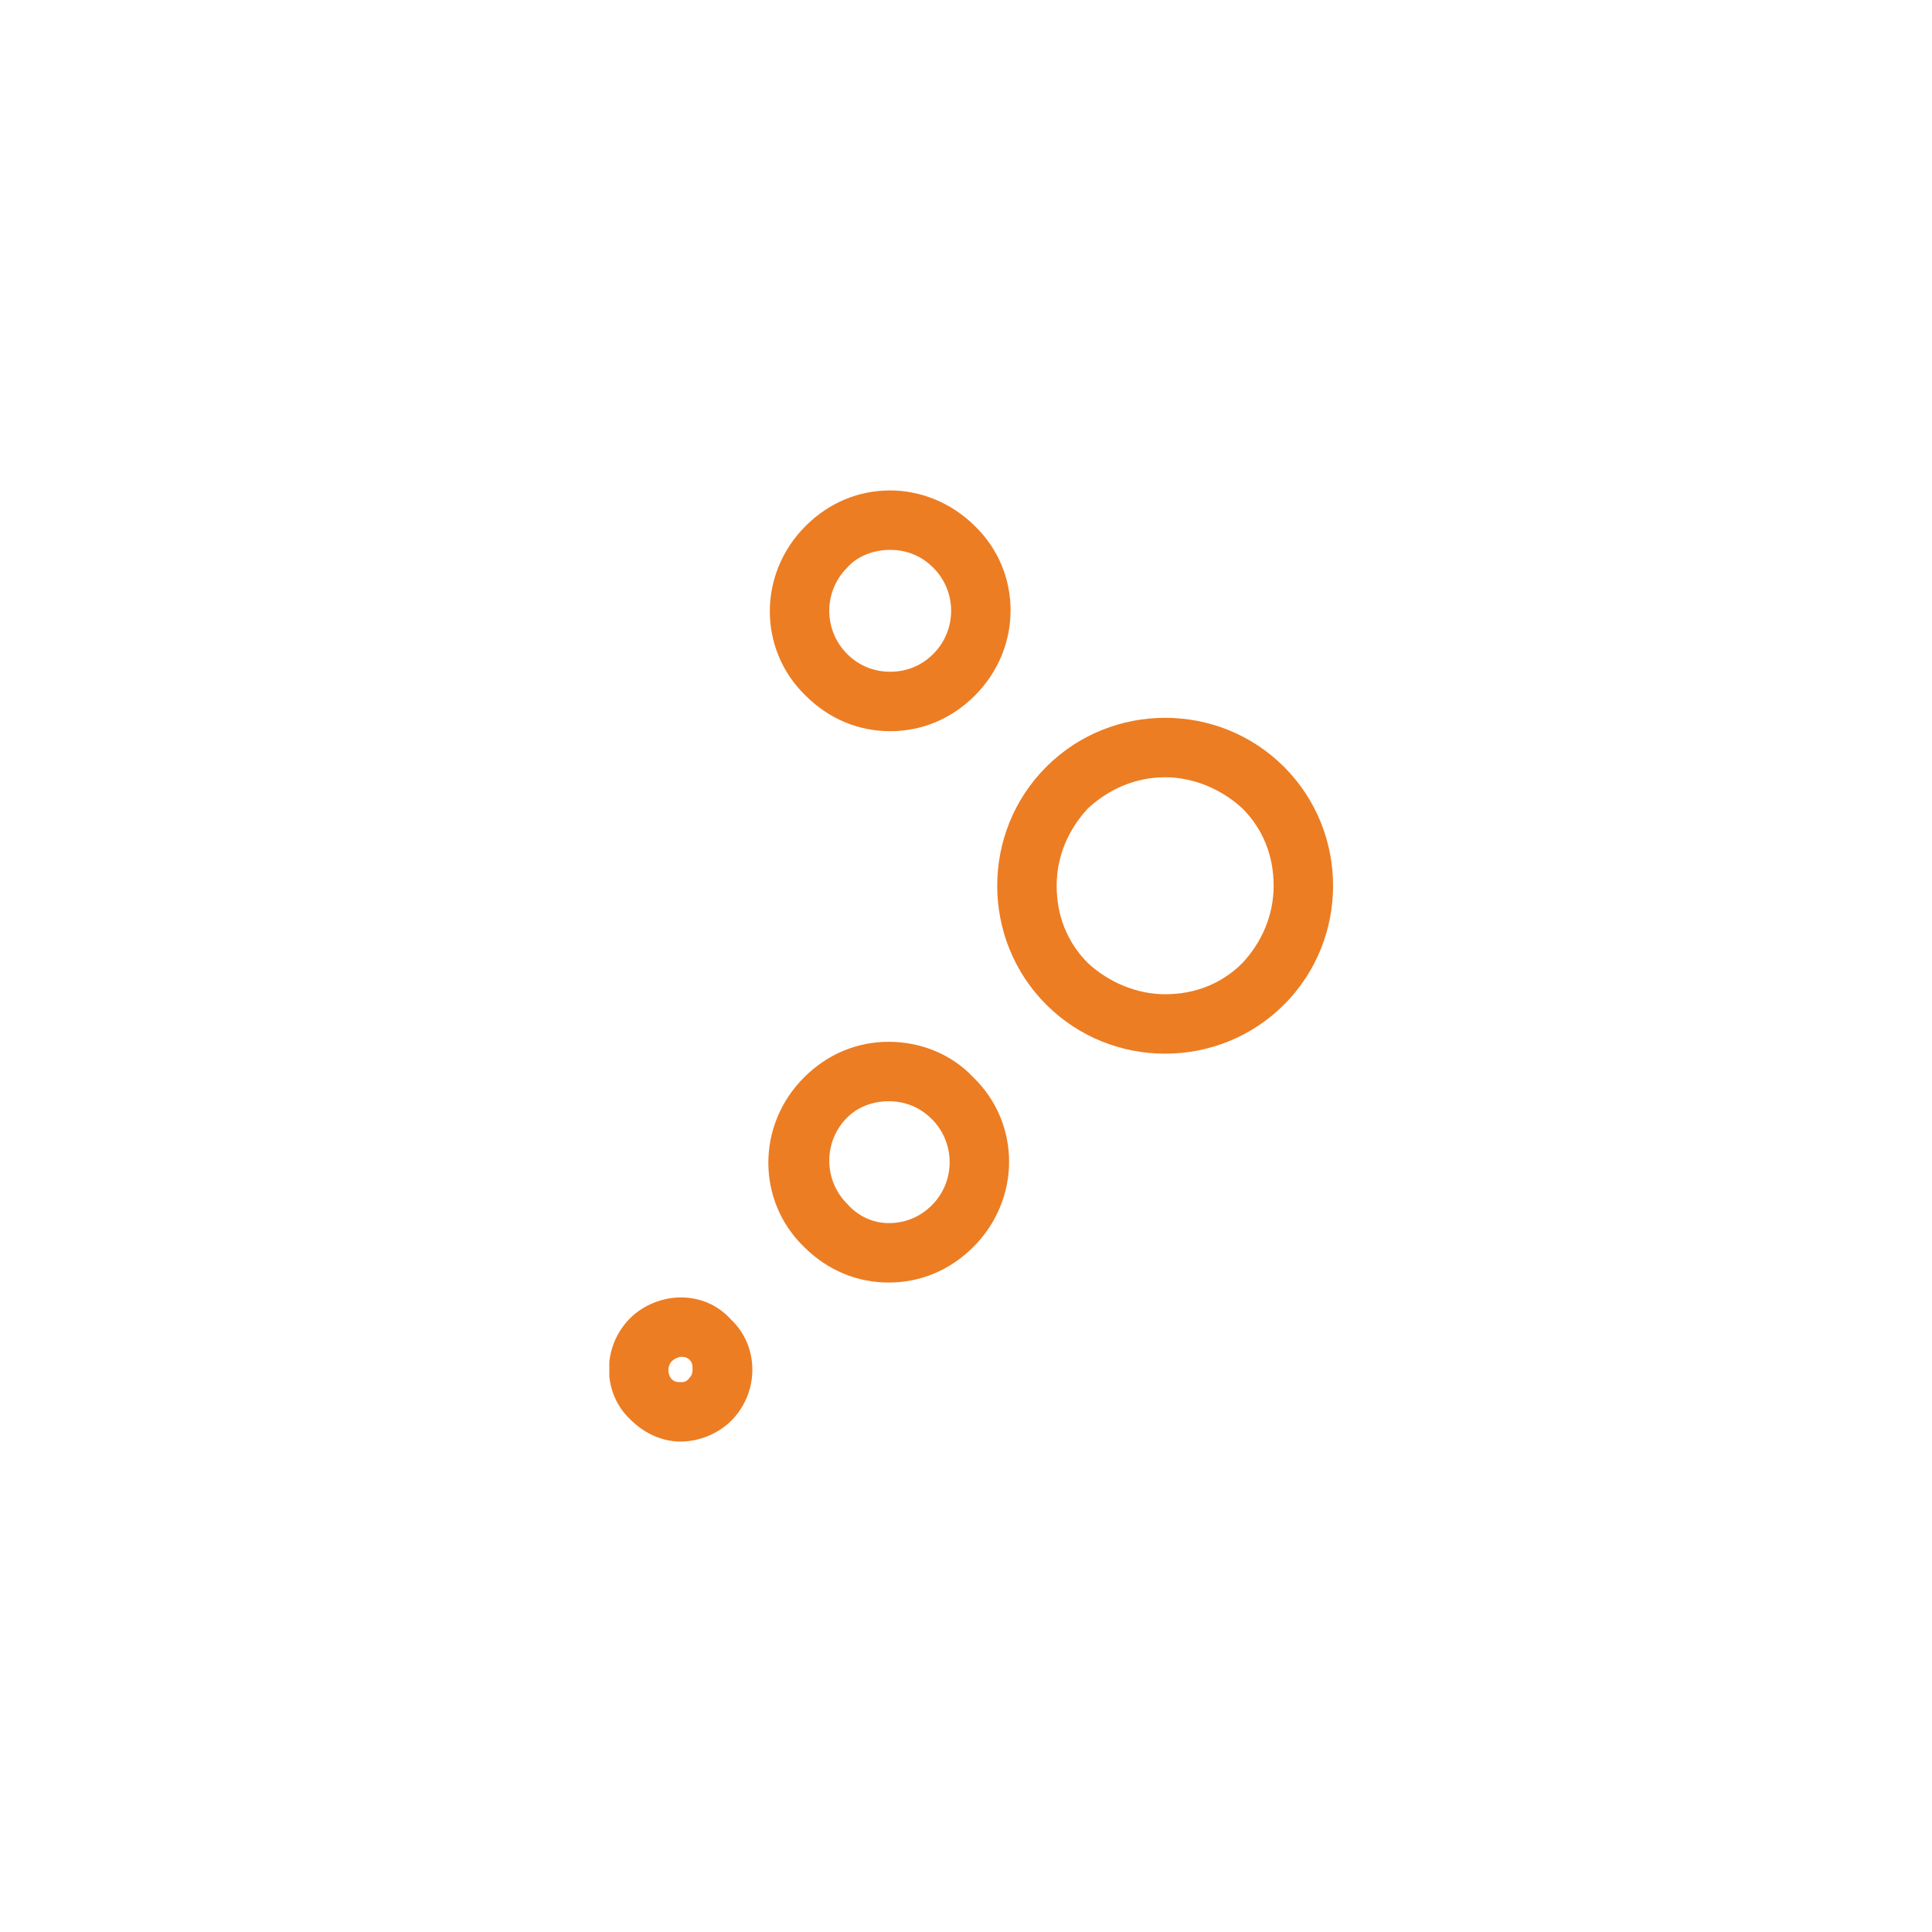 <?xml version="1.0" encoding="UTF-8"?> <svg xmlns="http://www.w3.org/2000/svg" width="130" height="130" viewBox="0 0 130 130" fill="none"><g clip-path="url(#clip0)"><path d="M78.4 52.3C80.3 52.3 82.2 53.1 83.6 54.4C85 55.8 85.7 57.6 85.7 59.6C85.7 61.6 84.9 63.4 83.6 64.8C82.2 66.2 80.4 66.9 78.4 66.9C76.5 66.9 74.6 66.1 73.2 64.8C71.8 63.4 71.1 61.6 71.1 59.6C71.1 57.6 71.9 55.8 73.2 54.4C74.6 53.1 76.4 52.3 78.4 52.3ZM78.4 48.3C75.5 48.3 72.6 49.4 70.4 51.6C66 56 66 63.2 70.4 67.6C72.6 69.8 75.5 70.9 78.4 70.9C81.3 70.9 84.2 69.8 86.4 67.6C90.8 63.2 90.8 56 86.4 51.6C84.2 49.4 81.3 48.3 78.4 48.3Z" fill="#EC7D23"></path><path d="M59.8 74.1C60.9 74.1 61.9 74.5 62.7 75.3C64.3 76.9 64.3 79.5 62.7 81.1C61.9 81.9 60.9 82.3 59.8 82.3C58.7 82.3 57.7 81.8 57 81C55.4 79.4 55.4 76.8 57 75.2C57.7 74.5 58.7 74.1 59.8 74.1ZM59.8 70.1C57.7 70.1 55.7 70.9 54.1 72.5C50.9 75.7 50.9 80.8 54.1 83.9C55.7 85.5 57.7 86.3 59.8 86.3C61.9 86.3 63.9 85.5 65.5 83.9C68.7 80.7 68.7 75.6 65.5 72.5C64 70.9 61.9 70.1 59.8 70.1Z" fill="#EC7D23"></path><path d="M45.8 91.3C46 91.3 46.2 91.3 46.4 91.5C46.6 91.7 46.6 91.9 46.6 92.1C46.6 92.3 46.6 92.5 46.4 92.7C46.2 93 46 93 45.8 93C45.6 93 45.4 93 45.2 92.8C44.9 92.5 44.9 91.9 45.2 91.6C45.4 91.4 45.7 91.3 45.8 91.3ZM45.8 87.3C44.6 87.3 43.3 87.8 42.4 88.7C40.5 90.6 40.5 93.7 42.4 95.5C43.4 96.5 44.6 97 45.8 97C47 97 48.3 96.5 49.2 95.6C51.1 93.7 51.1 90.6 49.2 88.8C48.3 87.8 47.1 87.3 45.8 87.3Z" fill="#EC7D23"></path><path d="M59.9 37C61 37 62 37.4 62.8 38.2C64.4 39.8 64.4 42.4 62.8 44C62 44.8 61 45.2 59.9 45.2C58.8 45.2 57.8 44.8 57 44C55.4 42.4 55.4 39.8 57 38.2C57.7 37.4 58.8 37 59.9 37ZM59.9 33C57.8 33 55.8 33.8 54.2 35.4C51 38.6 51 43.7 54.2 46.8C55.8 48.4 57.8 49.2 59.9 49.2C62 49.2 64 48.4 65.6 46.8C68.8 43.6 68.8 38.5 65.6 35.4C64 33.8 61.9 33 59.9 33Z" fill="#EC7D23"></path></g><defs><clipPath id="clip0"><rect x="41" y="33" width="48.7" height="64" fill="white"></rect></clipPath></defs></svg> 